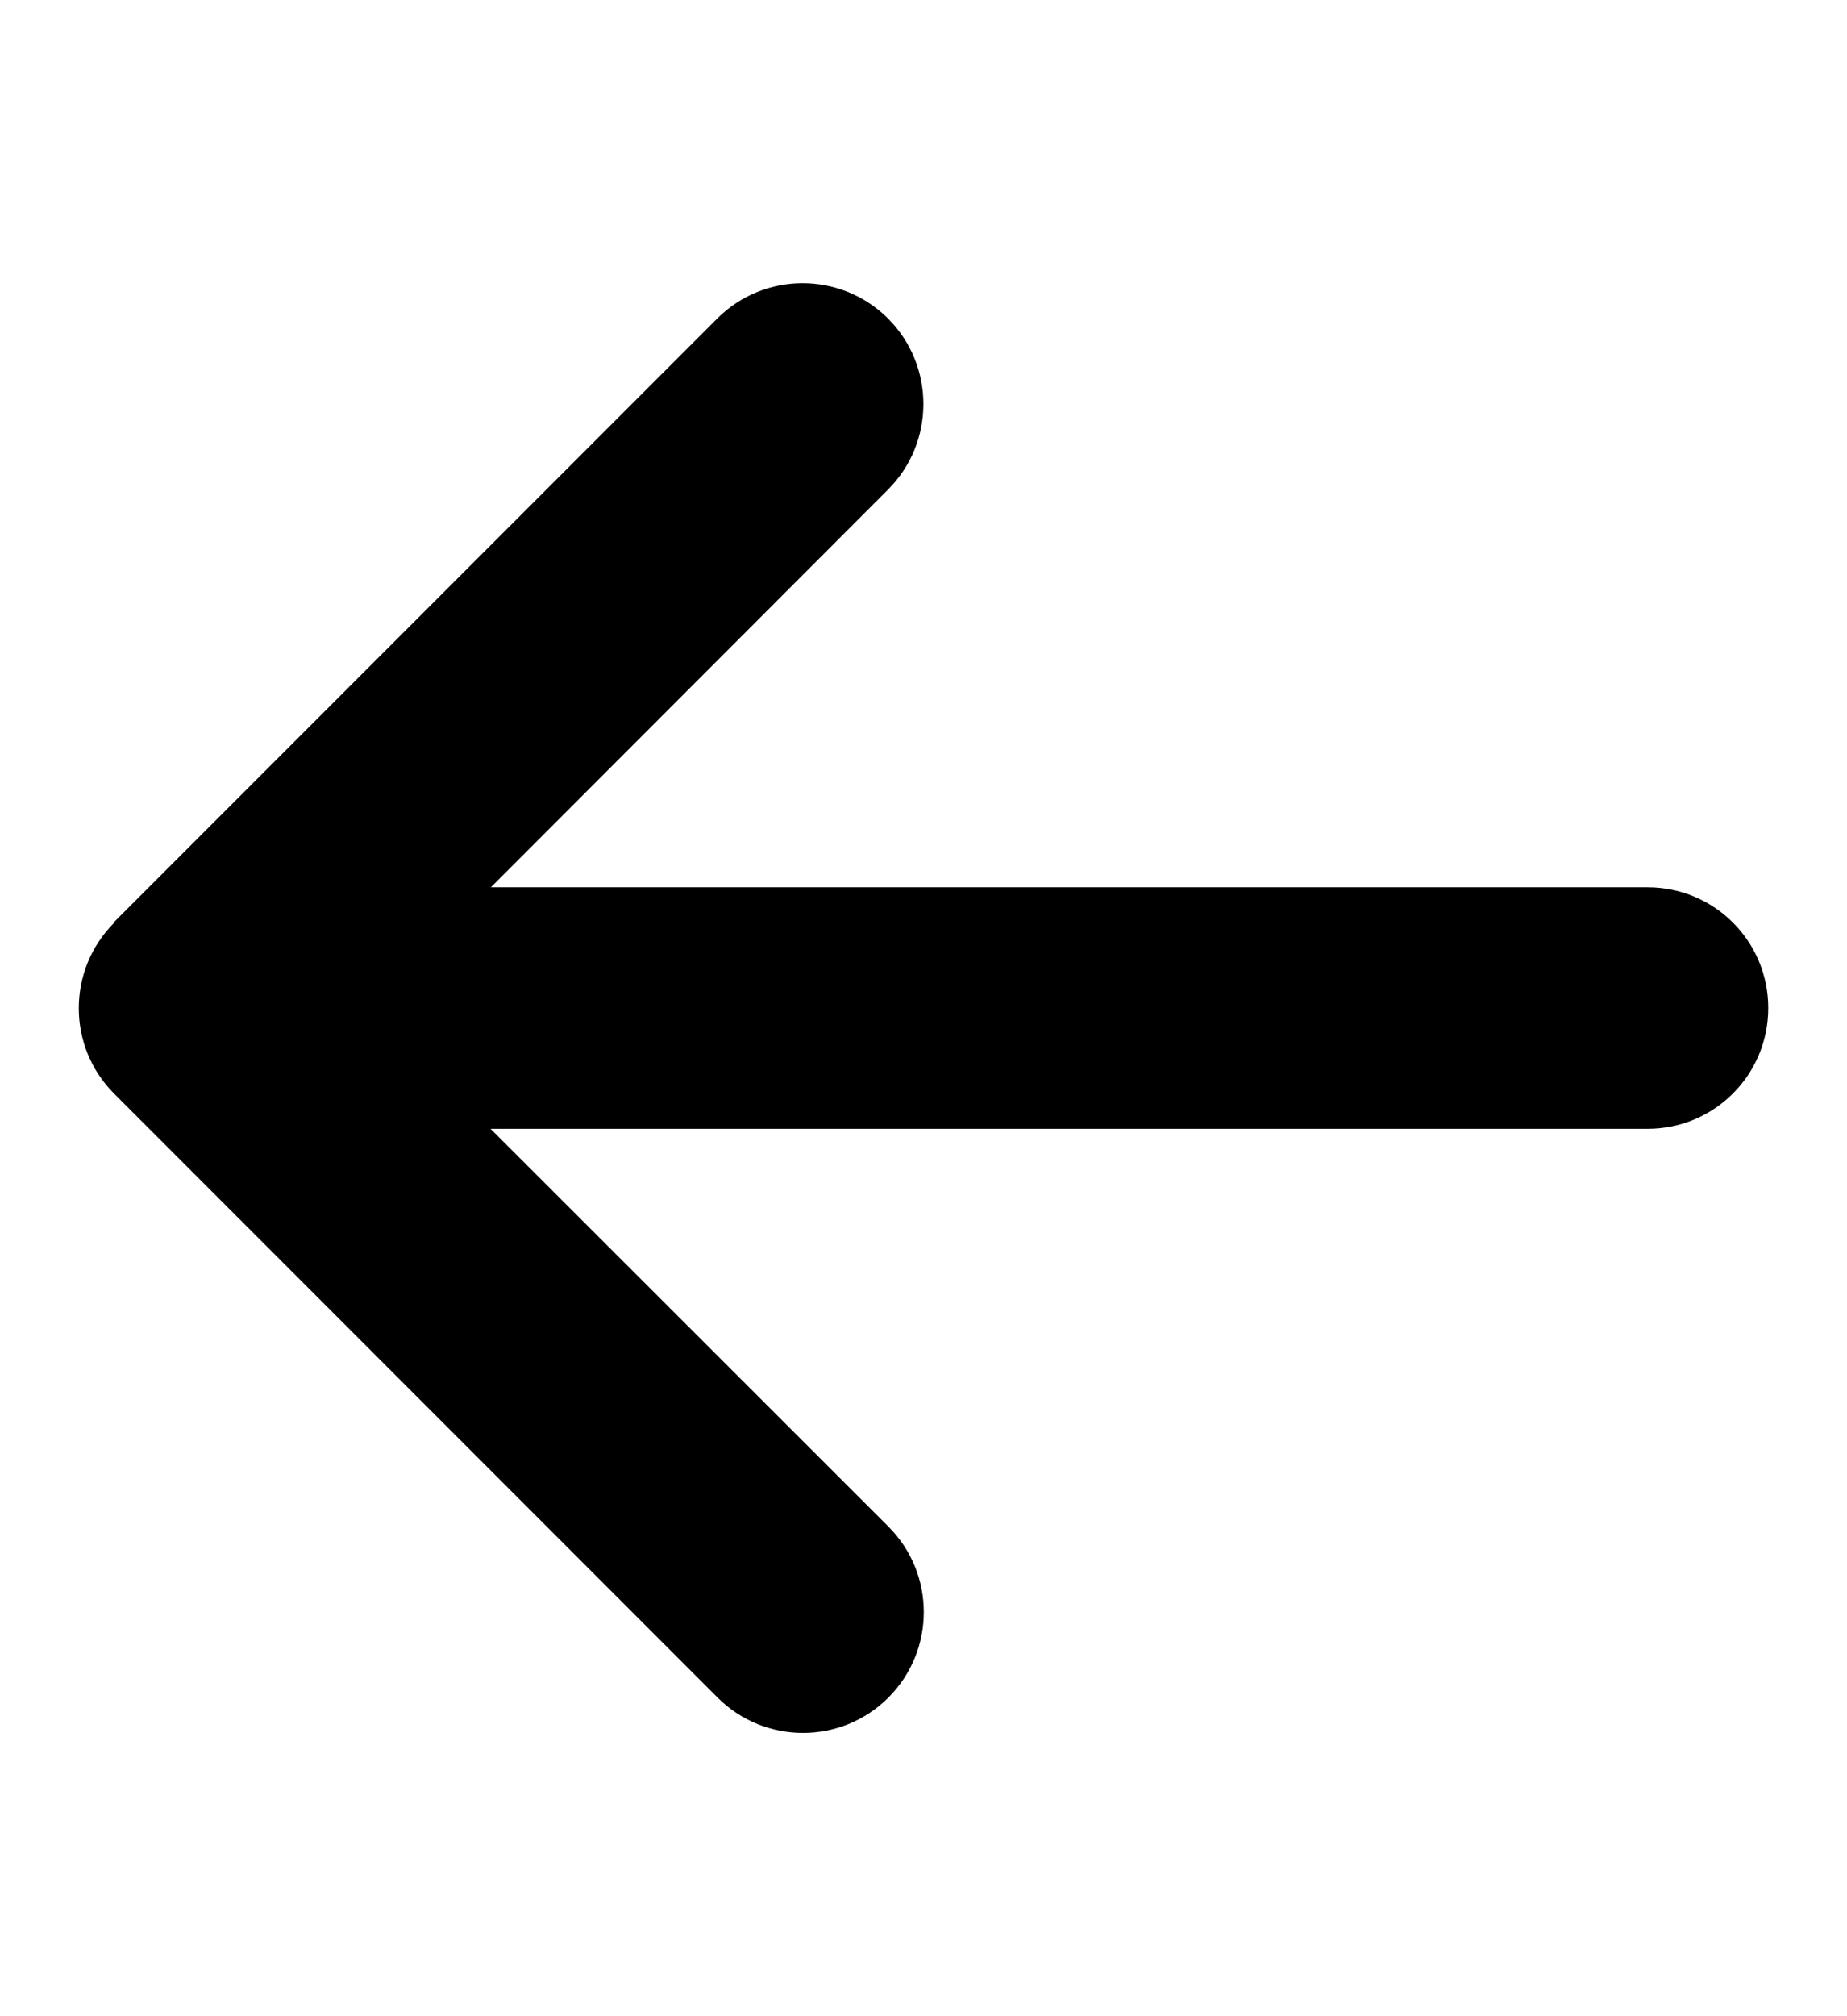 <svg width="22" height="24" viewBox="0 0 22 24" fill="none" xmlns="http://www.w3.org/2000/svg">
<g clip-path="url(#clip0_454_784)">
<g clip-path="url(#clip1_454_784)">
<path d="M1.36 10.984C0.798 11.546 0.798 12.458 1.36 13.019L8.547 20.207C9.109 20.768 10.021 20.768 10.582 20.207C11.144 19.645 11.144 18.733 10.582 18.172L5.843 13.437H19.625C20.42 13.437 21.062 12.795 21.062 11.999C21.062 11.204 20.42 10.562 19.625 10.562H5.847L10.578 5.827C11.139 5.266 11.139 4.354 10.578 3.792C10.016 3.231 9.104 3.231 8.543 3.792L1.355 10.98L1.36 10.984Z" fill="black"/>
</g>
</g>
<defs>
<clipPath id="clip0_454_784">
<rect width="20.125" height="23" fill="white" transform="translate(0.938 0.5)"/>
</clipPath>
<clipPath id="clip1_454_784">
<rect width="20.125" height="23" fill="white" transform="translate(0.938 0.5)"/>
</clipPath>
</defs>
</svg>
